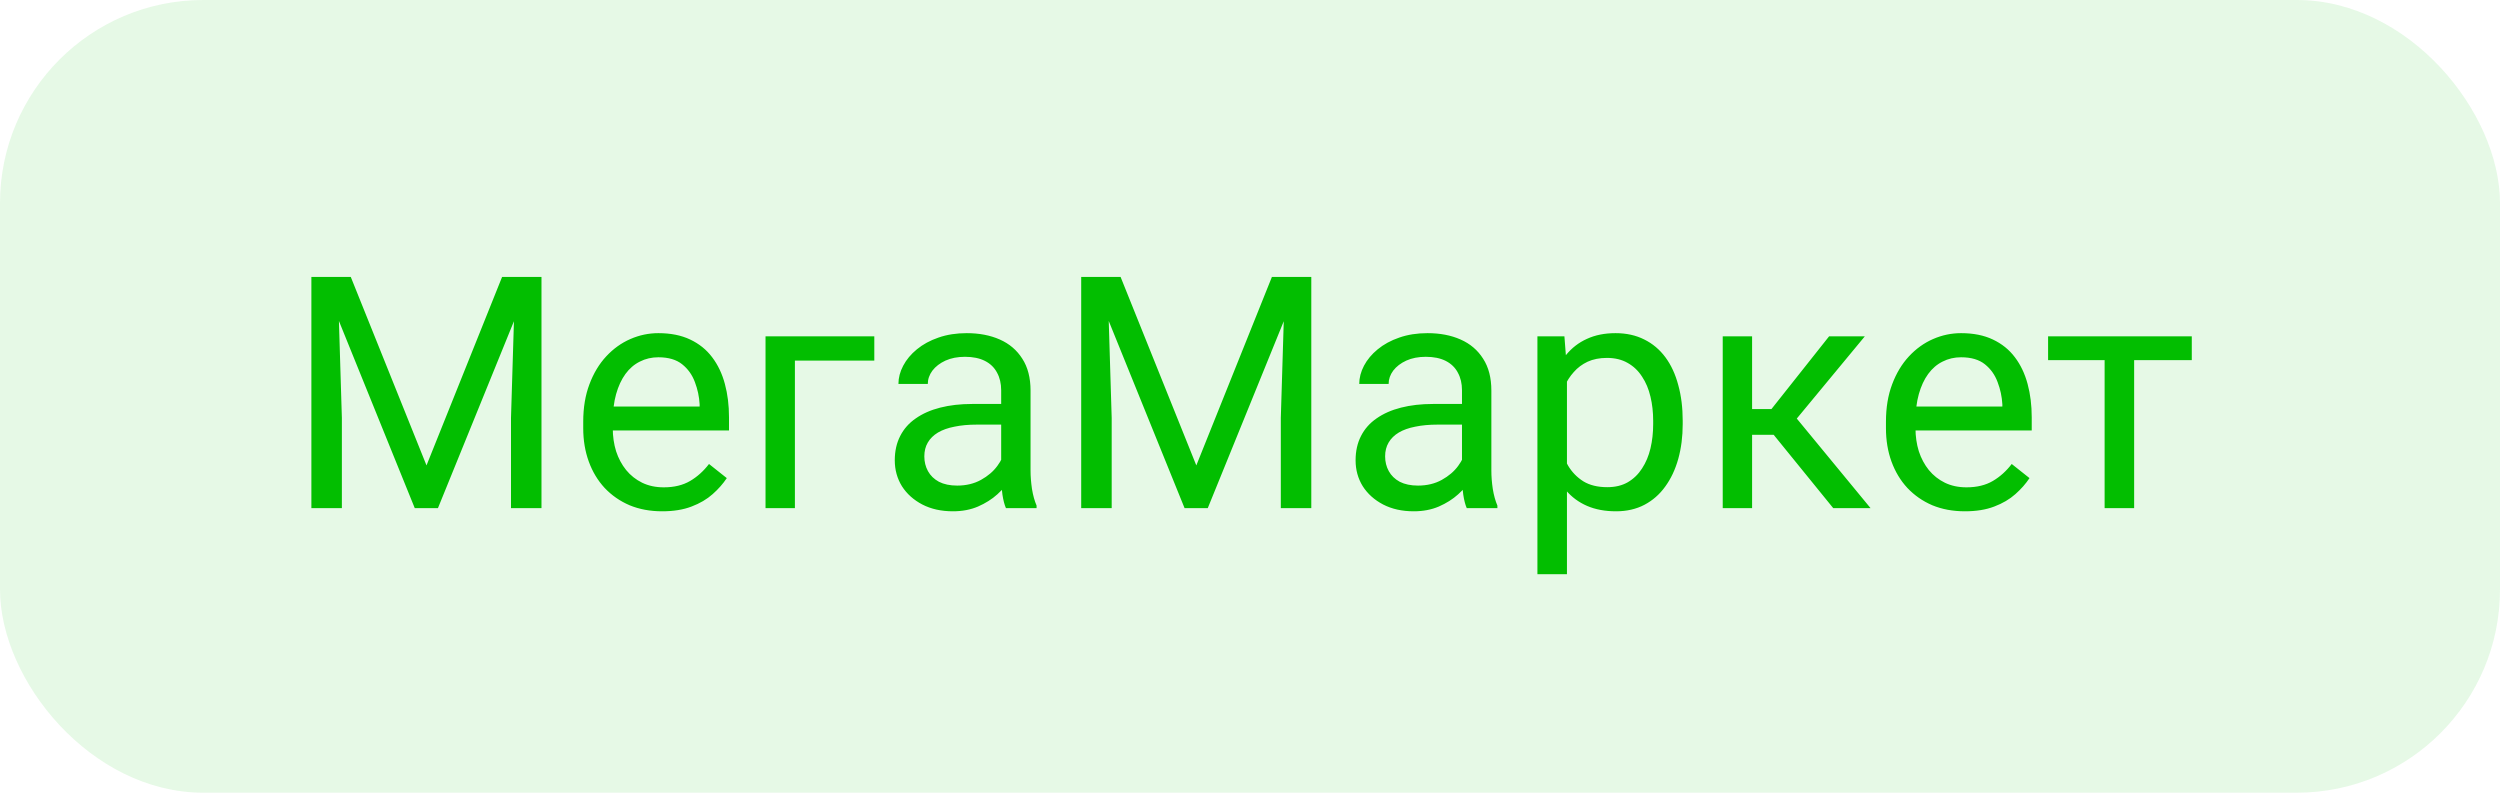 <?xml version="1.0" encoding="UTF-8"?> <svg xmlns="http://www.w3.org/2000/svg" width="123" height="39" viewBox="0 0 123 39" fill="none"> <rect width="123" height="39" rx="10" fill="#02BE00" fill-opacity="0.1"></rect> <path d="M15.797 13.625H17.258L20.984 22.898L24.703 13.625H26.172L21.547 25H20.406L15.797 13.625ZM15.32 13.625H16.609L16.82 20.562V25H15.32V13.625ZM25.352 13.625H26.641V25H25.141V20.562L25.352 13.625ZM32.578 25.156C31.99 25.156 31.456 25.057 30.977 24.859C30.503 24.656 30.094 24.372 29.75 24.008C29.412 23.643 29.151 23.211 28.969 22.711C28.787 22.211 28.695 21.664 28.695 21.07V20.742C28.695 20.055 28.797 19.443 29 18.906C29.203 18.365 29.479 17.906 29.828 17.531C30.177 17.156 30.573 16.872 31.016 16.68C31.458 16.487 31.917 16.391 32.391 16.391C32.995 16.391 33.516 16.495 33.953 16.703C34.396 16.912 34.758 17.203 35.039 17.578C35.32 17.948 35.529 18.385 35.664 18.891C35.8 19.391 35.867 19.938 35.867 20.531V21.18H29.555V20H34.422V19.891C34.401 19.516 34.323 19.151 34.188 18.797C34.057 18.443 33.849 18.151 33.562 17.922C33.276 17.693 32.885 17.578 32.391 17.578C32.062 17.578 31.76 17.648 31.484 17.789C31.208 17.924 30.971 18.128 30.773 18.398C30.576 18.669 30.422 19 30.312 19.391C30.203 19.781 30.148 20.232 30.148 20.742V21.07C30.148 21.471 30.203 21.849 30.312 22.203C30.427 22.552 30.591 22.859 30.805 23.125C31.023 23.391 31.287 23.599 31.594 23.75C31.906 23.901 32.26 23.977 32.656 23.977C33.167 23.977 33.599 23.872 33.953 23.664C34.307 23.456 34.617 23.177 34.883 22.828L35.758 23.523C35.575 23.799 35.344 24.062 35.062 24.312C34.781 24.562 34.435 24.766 34.023 24.922C33.617 25.078 33.135 25.156 32.578 25.156ZM43.016 16.547V17.742H39.109V25H37.664V16.547H43.016ZM49.258 23.555V19.203C49.258 18.87 49.19 18.581 49.055 18.336C48.925 18.086 48.727 17.893 48.461 17.758C48.195 17.622 47.867 17.555 47.477 17.555C47.112 17.555 46.792 17.617 46.516 17.742C46.245 17.867 46.031 18.031 45.875 18.234C45.724 18.438 45.648 18.656 45.648 18.891H44.203C44.203 18.588 44.281 18.289 44.438 17.992C44.594 17.695 44.818 17.427 45.109 17.188C45.406 16.943 45.76 16.75 46.172 16.609C46.589 16.463 47.052 16.391 47.562 16.391C48.177 16.391 48.719 16.495 49.188 16.703C49.661 16.912 50.031 17.227 50.297 17.648C50.568 18.065 50.703 18.588 50.703 19.219V23.156C50.703 23.438 50.727 23.737 50.773 24.055C50.825 24.372 50.901 24.646 51 24.875V25H49.492C49.419 24.833 49.362 24.612 49.32 24.336C49.279 24.055 49.258 23.794 49.258 23.555ZM49.508 19.875L49.523 20.891H48.062C47.651 20.891 47.284 20.924 46.961 20.992C46.638 21.055 46.367 21.151 46.148 21.281C45.93 21.412 45.763 21.576 45.648 21.773C45.534 21.966 45.477 22.193 45.477 22.453C45.477 22.719 45.536 22.961 45.656 23.18C45.776 23.398 45.956 23.573 46.195 23.703C46.44 23.828 46.74 23.891 47.094 23.891C47.536 23.891 47.927 23.797 48.266 23.609C48.604 23.422 48.872 23.193 49.07 22.922C49.273 22.651 49.383 22.388 49.398 22.133L50.016 22.828C49.979 23.047 49.88 23.289 49.719 23.555C49.557 23.82 49.341 24.076 49.07 24.32C48.805 24.56 48.487 24.76 48.117 24.922C47.753 25.078 47.341 25.156 46.883 25.156C46.31 25.156 45.807 25.044 45.375 24.82C44.948 24.596 44.615 24.297 44.375 23.922C44.141 23.542 44.023 23.117 44.023 22.648C44.023 22.195 44.112 21.797 44.289 21.453C44.466 21.104 44.721 20.815 45.055 20.586C45.388 20.352 45.789 20.174 46.258 20.055C46.727 19.935 47.25 19.875 47.828 19.875H49.508ZM53.672 13.625H55.133L58.859 22.898L62.578 13.625H64.047L59.422 25H58.281L53.672 13.625ZM53.195 13.625H54.484L54.695 20.562V25H53.195V13.625ZM63.227 13.625H64.516V25H63.016V20.562L63.227 13.625ZM71.93 23.555V19.203C71.93 18.87 71.862 18.581 71.727 18.336C71.596 18.086 71.398 17.893 71.133 17.758C70.867 17.622 70.539 17.555 70.148 17.555C69.784 17.555 69.463 17.617 69.188 17.742C68.917 17.867 68.703 18.031 68.547 18.234C68.396 18.438 68.32 18.656 68.32 18.891H66.875C66.875 18.588 66.953 18.289 67.109 17.992C67.266 17.695 67.49 17.427 67.781 17.188C68.078 16.943 68.432 16.75 68.844 16.609C69.26 16.463 69.724 16.391 70.234 16.391C70.849 16.391 71.391 16.495 71.859 16.703C72.333 16.912 72.703 17.227 72.969 17.648C73.24 18.065 73.375 18.588 73.375 19.219V23.156C73.375 23.438 73.398 23.737 73.445 24.055C73.497 24.372 73.573 24.646 73.672 24.875V25H72.164C72.091 24.833 72.034 24.612 71.992 24.336C71.951 24.055 71.93 23.794 71.93 23.555ZM72.18 19.875L72.195 20.891H70.734C70.323 20.891 69.956 20.924 69.633 20.992C69.31 21.055 69.039 21.151 68.82 21.281C68.602 21.412 68.435 21.576 68.32 21.773C68.206 21.966 68.148 22.193 68.148 22.453C68.148 22.719 68.208 22.961 68.328 23.18C68.448 23.398 68.628 23.573 68.867 23.703C69.112 23.828 69.412 23.891 69.766 23.891C70.208 23.891 70.599 23.797 70.938 23.609C71.276 23.422 71.544 23.193 71.742 22.922C71.945 22.651 72.055 22.388 72.07 22.133L72.688 22.828C72.651 23.047 72.552 23.289 72.391 23.555C72.229 23.82 72.013 24.076 71.742 24.32C71.477 24.56 71.159 24.76 70.789 24.922C70.424 25.078 70.013 25.156 69.555 25.156C68.982 25.156 68.479 25.044 68.047 24.82C67.62 24.596 67.287 24.297 67.047 23.922C66.812 23.542 66.695 23.117 66.695 22.648C66.695 22.195 66.784 21.797 66.961 21.453C67.138 21.104 67.393 20.815 67.727 20.586C68.06 20.352 68.461 20.174 68.93 20.055C69.398 19.935 69.922 19.875 70.5 19.875H72.18ZM77.094 18.172V28.25H75.641V16.547H76.969L77.094 18.172ZM82.789 20.703V20.867C82.789 21.482 82.716 22.052 82.57 22.578C82.424 23.099 82.211 23.552 81.93 23.938C81.654 24.323 81.312 24.622 80.906 24.836C80.5 25.049 80.034 25.156 79.508 25.156C78.971 25.156 78.497 25.068 78.086 24.891C77.674 24.713 77.326 24.456 77.039 24.117C76.753 23.779 76.523 23.372 76.352 22.898C76.185 22.424 76.07 21.891 76.008 21.297V20.422C76.07 19.797 76.188 19.237 76.359 18.742C76.531 18.247 76.758 17.826 77.039 17.477C77.326 17.122 77.672 16.854 78.078 16.672C78.484 16.484 78.953 16.391 79.484 16.391C80.016 16.391 80.487 16.495 80.898 16.703C81.31 16.906 81.656 17.198 81.938 17.578C82.219 17.958 82.43 18.414 82.57 18.945C82.716 19.471 82.789 20.057 82.789 20.703ZM81.336 20.867V20.703C81.336 20.281 81.292 19.885 81.203 19.516C81.115 19.141 80.977 18.812 80.789 18.531C80.607 18.245 80.372 18.021 80.086 17.859C79.799 17.693 79.458 17.609 79.062 17.609C78.698 17.609 78.38 17.672 78.109 17.797C77.844 17.922 77.617 18.091 77.43 18.305C77.242 18.513 77.088 18.753 76.969 19.023C76.854 19.289 76.768 19.565 76.711 19.852V21.875C76.815 22.24 76.961 22.583 77.148 22.906C77.336 23.224 77.586 23.482 77.898 23.68C78.211 23.872 78.604 23.969 79.078 23.969C79.469 23.969 79.805 23.888 80.086 23.727C80.372 23.56 80.607 23.333 80.789 23.047C80.977 22.76 81.115 22.432 81.203 22.062C81.292 21.688 81.336 21.289 81.336 20.867ZM86.203 16.547V25H84.758V16.547H86.203ZM91.75 16.547L87.742 21.391H85.719L85.5 20.125H87.156L89.992 16.547H91.75ZM90.195 25L87.086 21.172L88.016 20.125L92.031 25H90.195ZM96.672 25.156C96.083 25.156 95.549 25.057 95.07 24.859C94.596 24.656 94.188 24.372 93.844 24.008C93.505 23.643 93.245 23.211 93.062 22.711C92.88 22.211 92.789 21.664 92.789 21.07V20.742C92.789 20.055 92.891 19.443 93.094 18.906C93.297 18.365 93.573 17.906 93.922 17.531C94.271 17.156 94.667 16.872 95.109 16.68C95.552 16.487 96.01 16.391 96.484 16.391C97.088 16.391 97.609 16.495 98.047 16.703C98.49 16.912 98.852 17.203 99.133 17.578C99.414 17.948 99.622 18.385 99.758 18.891C99.893 19.391 99.961 19.938 99.961 20.531V21.18H93.648V20H98.516V19.891C98.495 19.516 98.417 19.151 98.281 18.797C98.151 18.443 97.943 18.151 97.656 17.922C97.37 17.693 96.979 17.578 96.484 17.578C96.156 17.578 95.854 17.648 95.578 17.789C95.302 17.924 95.065 18.128 94.867 18.398C94.669 18.669 94.516 19 94.406 19.391C94.297 19.781 94.242 20.232 94.242 20.742V21.07C94.242 21.471 94.297 21.849 94.406 22.203C94.521 22.552 94.685 22.859 94.898 23.125C95.117 23.391 95.38 23.599 95.688 23.75C96 23.901 96.354 23.977 96.75 23.977C97.26 23.977 97.693 23.872 98.047 23.664C98.401 23.456 98.711 23.177 98.977 22.828L99.852 23.523C99.669 23.799 99.438 24.062 99.156 24.312C98.875 24.562 98.529 24.766 98.117 24.922C97.711 25.078 97.229 25.156 96.672 25.156ZM105 16.547V25H103.547V16.547H105ZM107.836 16.547V17.719H100.766V16.547H107.836Z" fill="#02BE00"></path> </svg> 